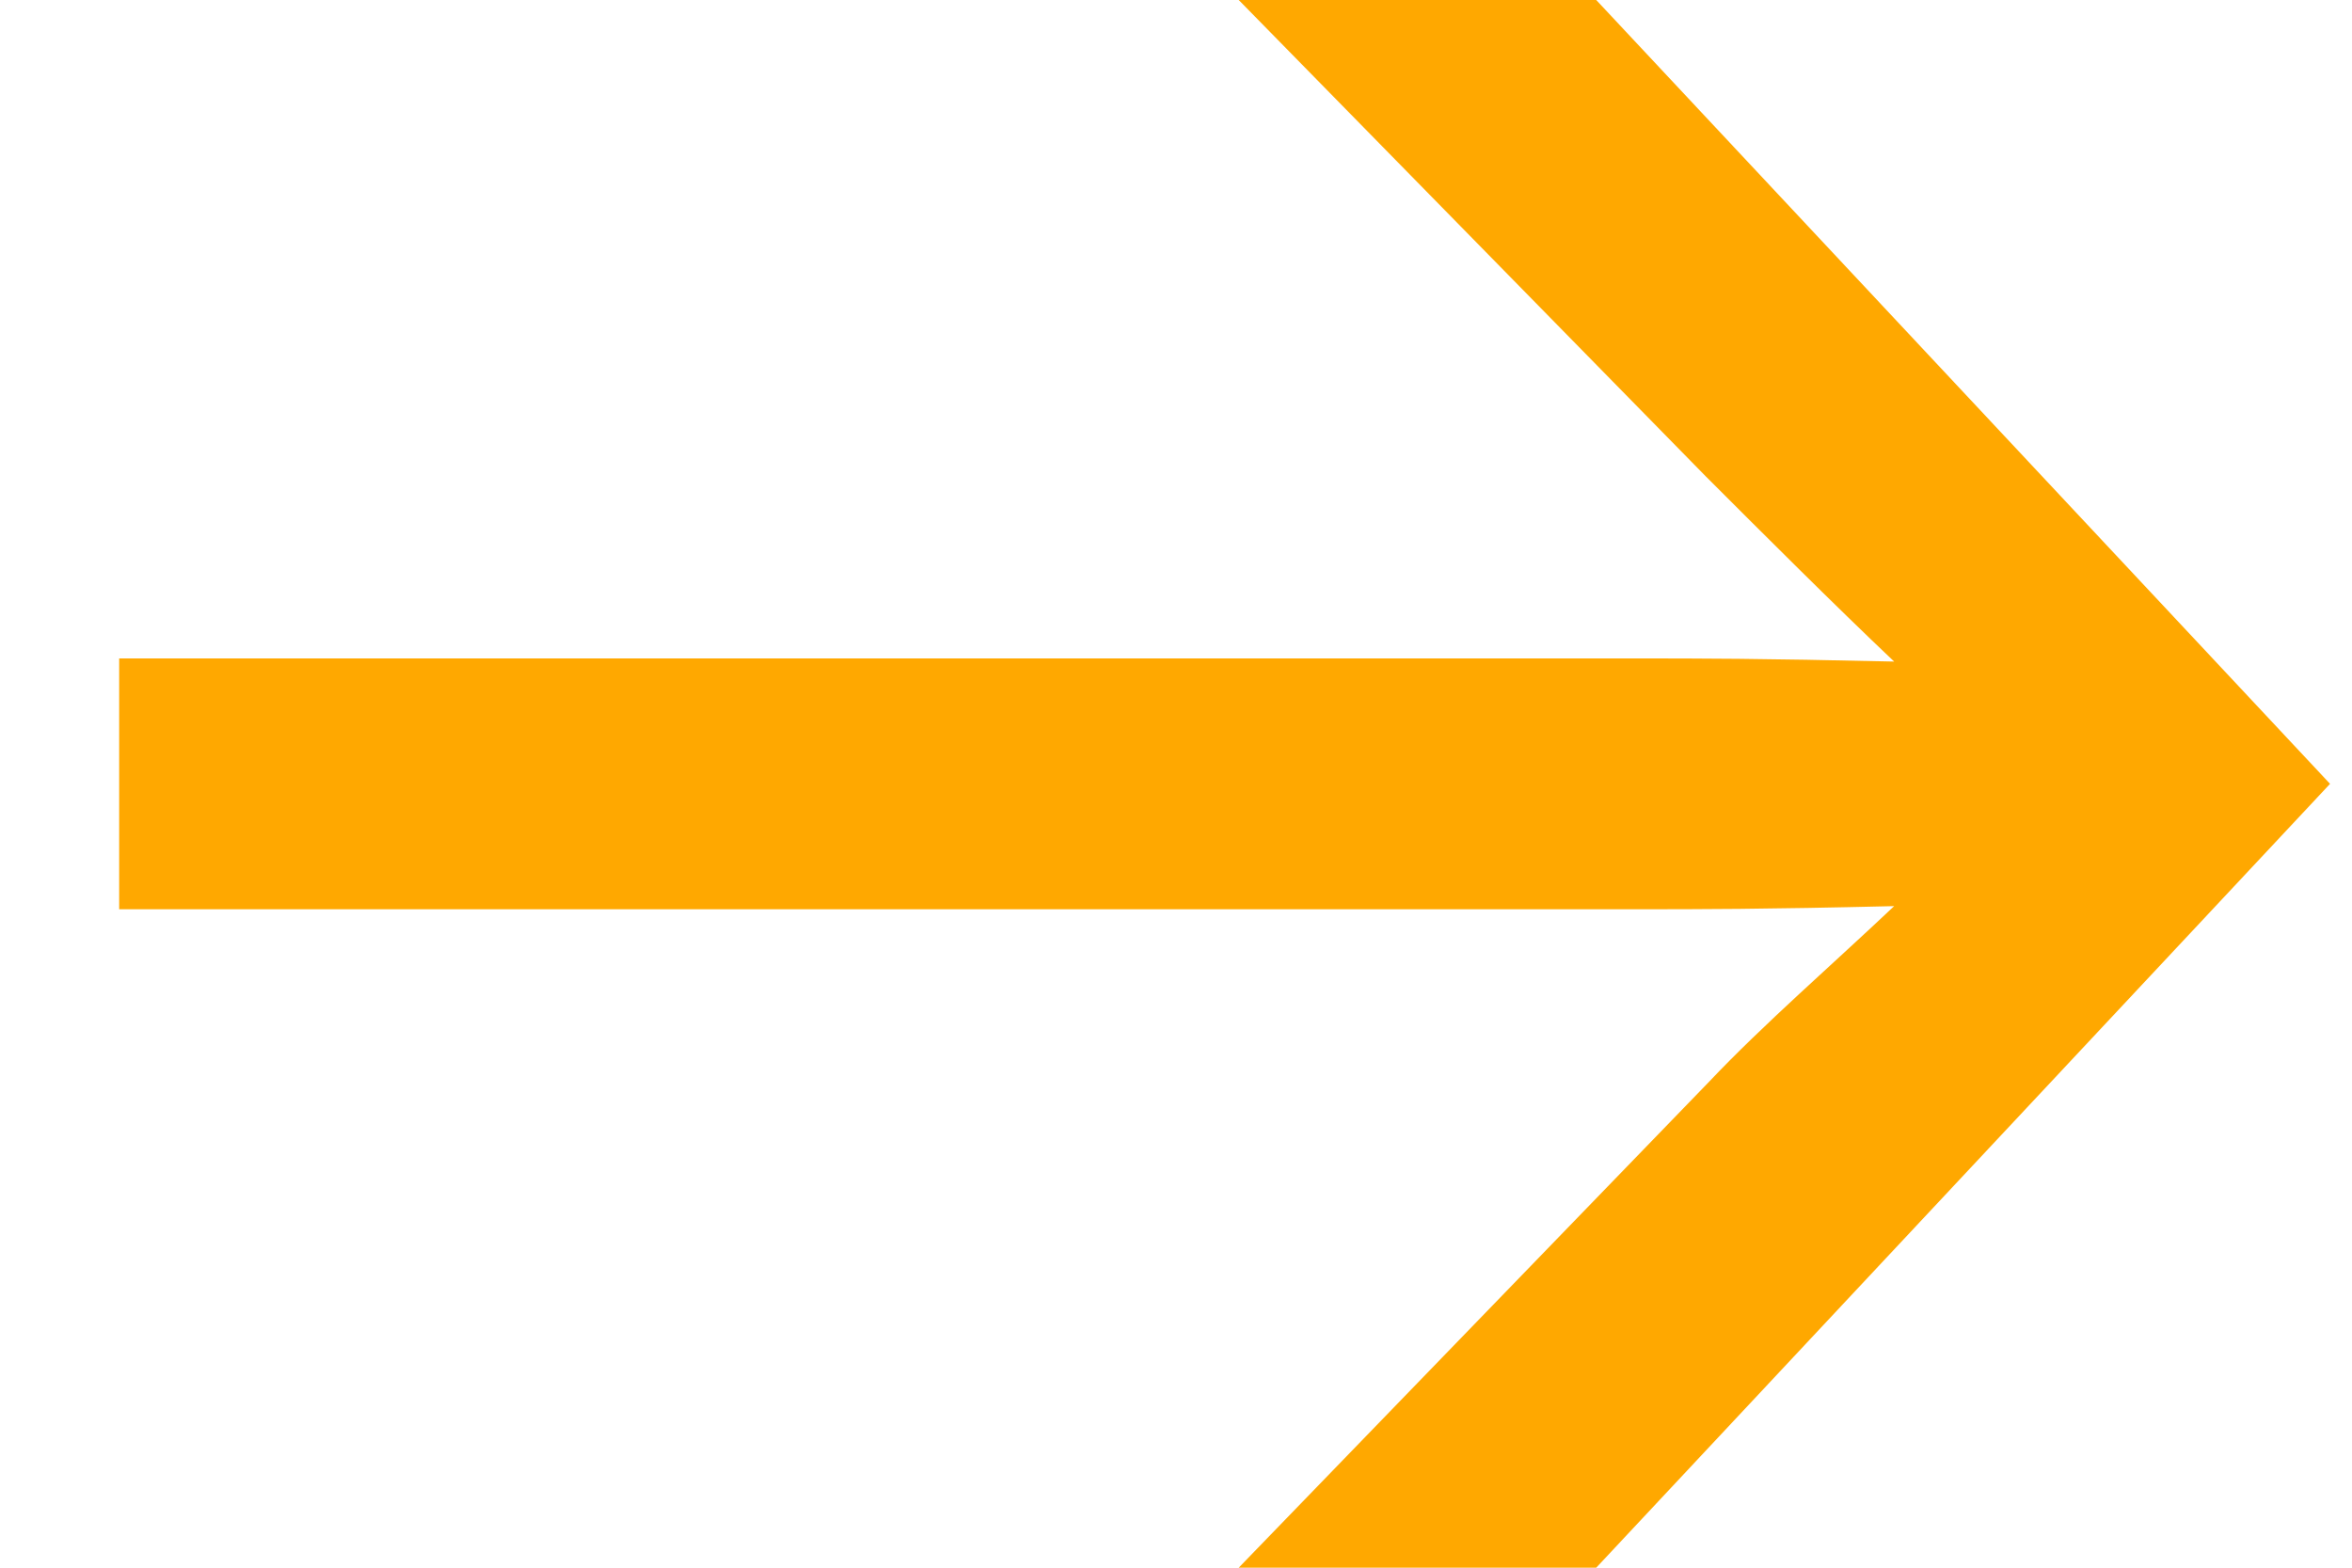 <svg width="15" height="10" viewBox="0 0 15 10" fill="none" xmlns="http://www.w3.org/2000/svg">
<path d="M10.18 10H7.9L10.9 6.9C11.24 6.54 11.7 6.14 12.08 5.78C11.24 5.8 10.84 5.8 10.44 5.8H0.76V4.2H10.44C10.84 4.2 11.22 4.2 12.08 4.22C11.7 3.86 11.24 3.4 10.88 3.04L7.9 0H10.18L14.86 5L10.18 10Z" fill="#FFA800"/>
</svg>
